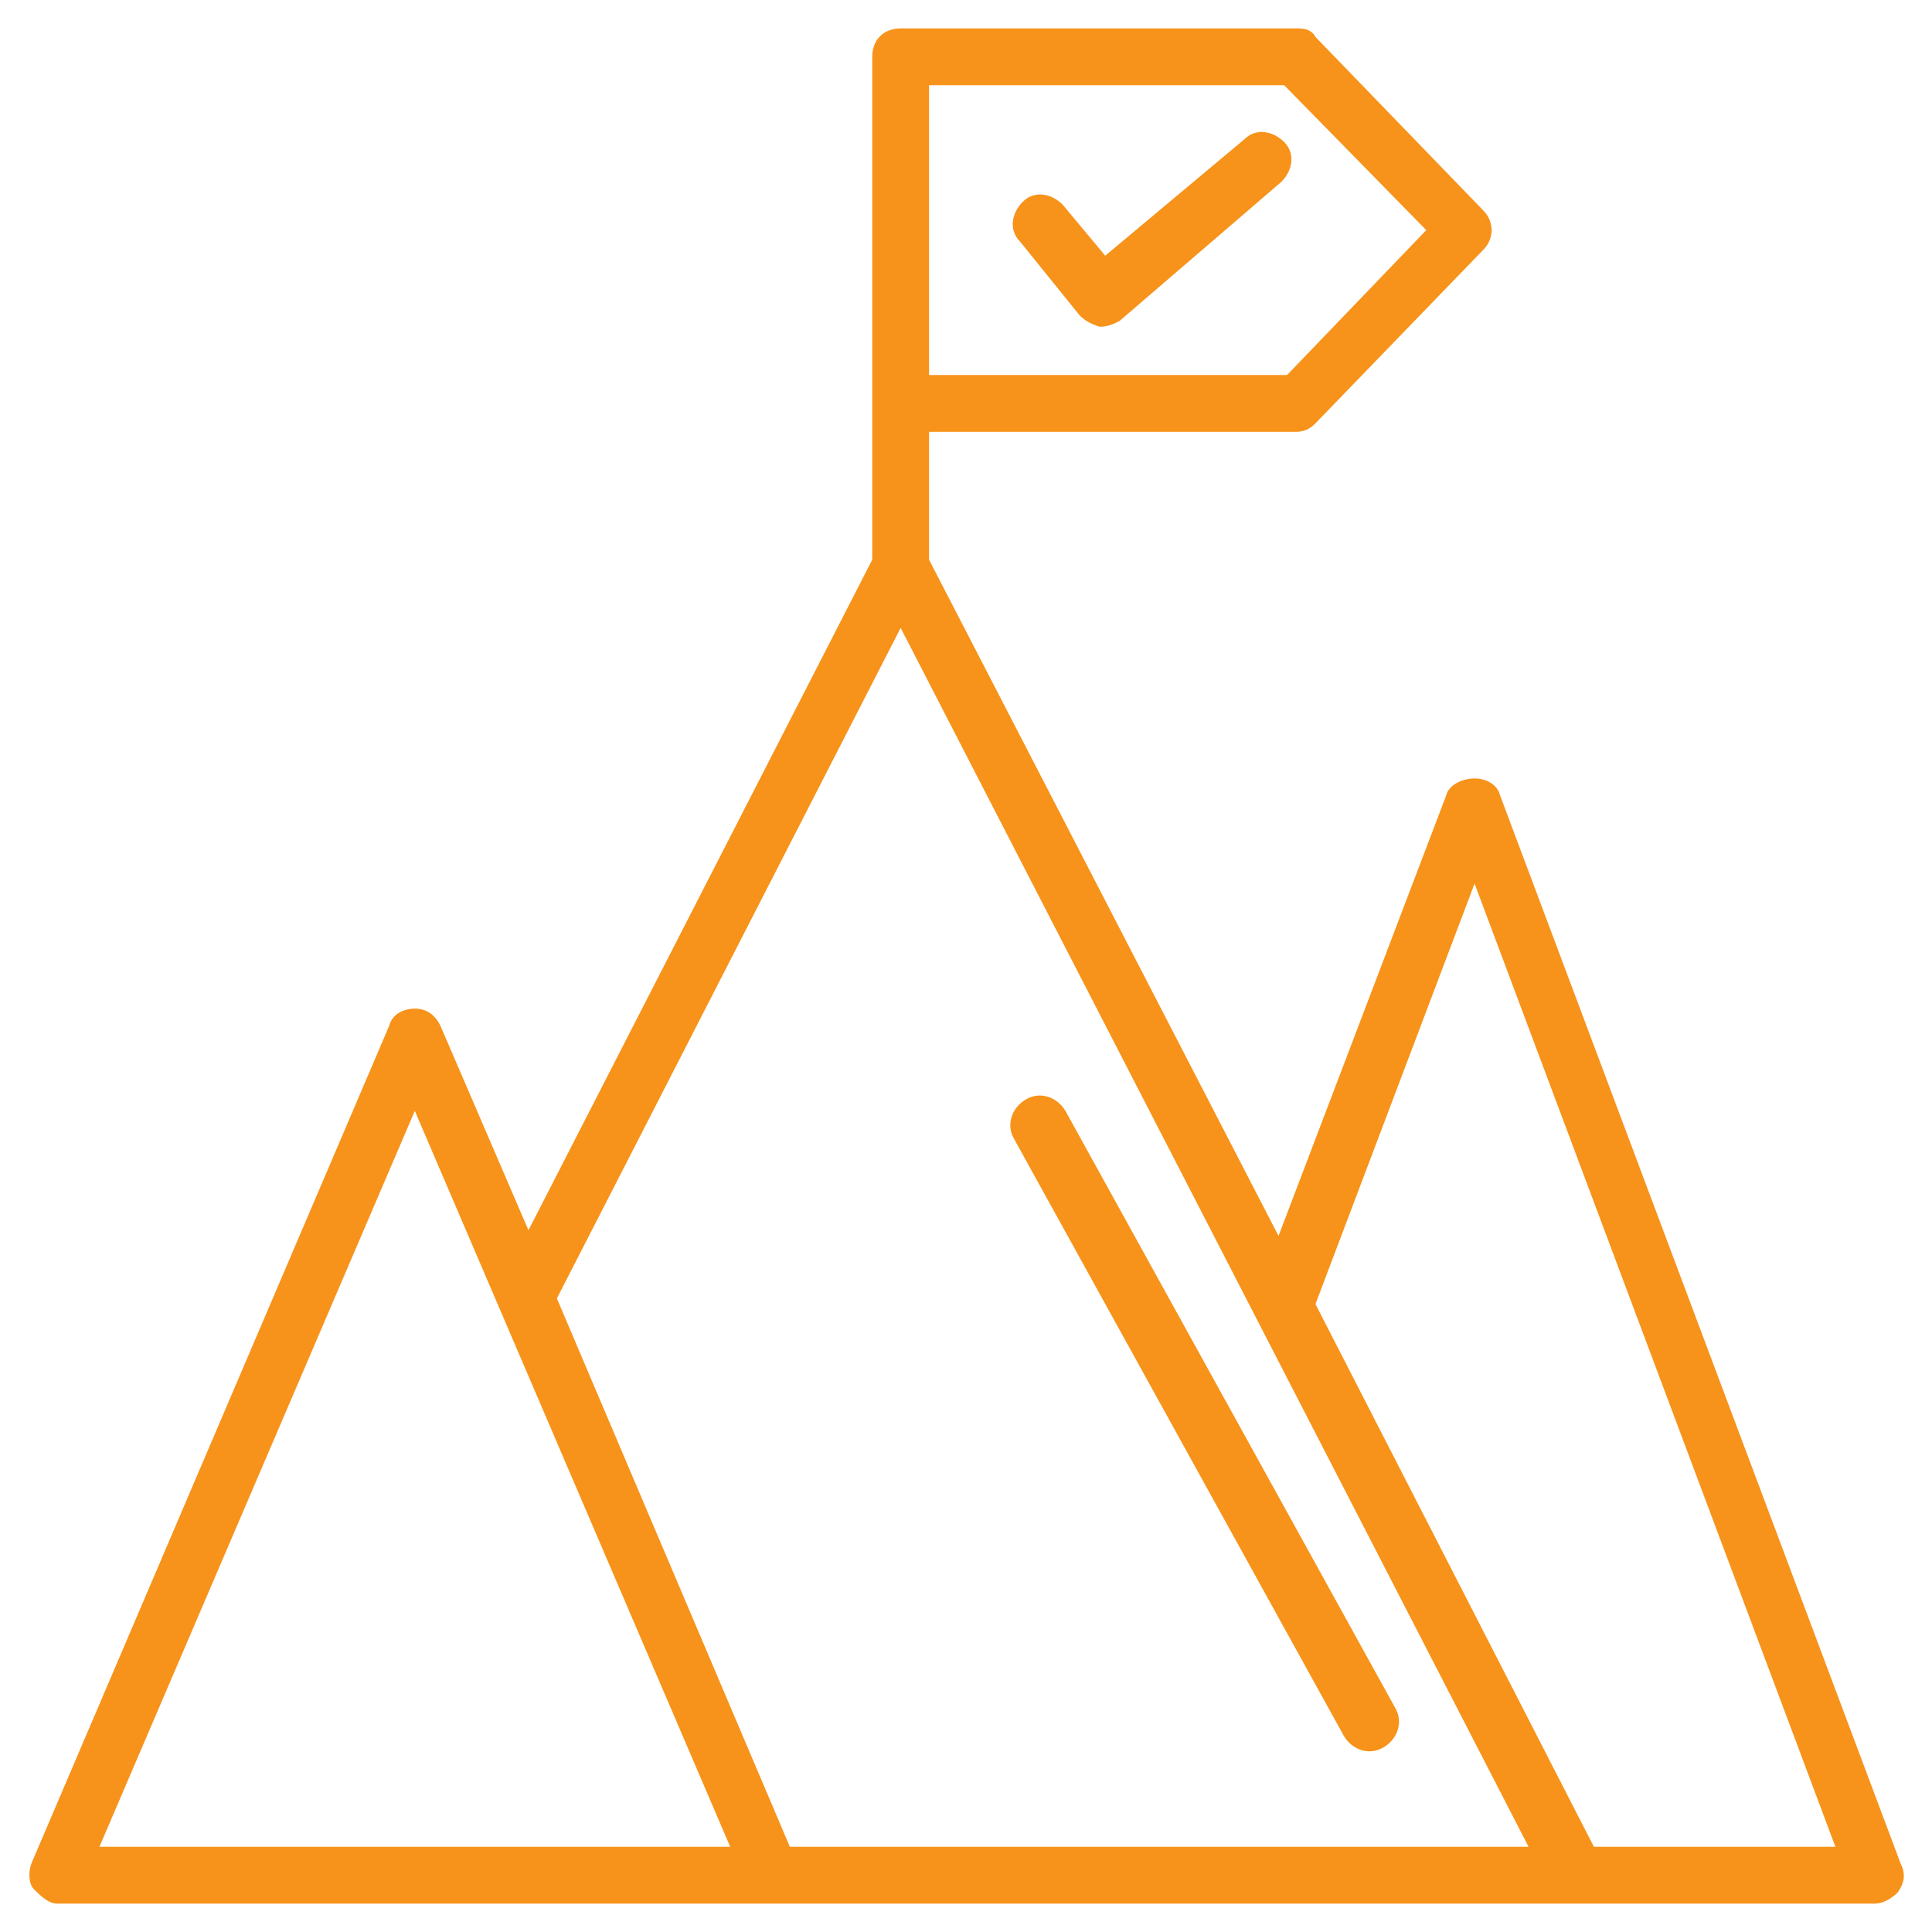 <?xml version="1.0"?>
<svg xmlns="http://www.w3.org/2000/svg" xmlns:xlink="http://www.w3.org/1999/xlink" xmlns:svgjs="http://svgjs.com/svgjs" version="1.1" width="512" height="512" x="0" y="0" viewBox="0 0 68 68" style="enable-background:new 0 0 512 512" xml:space="preserve" class=""><g><g xmlns="http://www.w3.org/2000/svg"><g><g><path d="m66.9 65.6-14.1-37.6c-.1-.4-.5-.6-.9-.6s-.9.2-1 .6l-5.9 15.5-12.3-23.8v-4.5h12.9c.3 0 .5-.1.7-.3l5.9-6.1c.4-.4.4-1 0-1.4l-5.9-6.1c-.1-.2-.3-.3-.6-.3h-14c-.6 0-1 .4-1 1v17.7l-12.1 23.6-3.1-7.2c-.2-.4-.5-.6-.9-.6s-.8.2-.9.6l-12.6 29.5c-.1.3-.1.7.1.9s.5.5.8.5h64c.3 0 .6-.2.8-.4.2-.3.3-.6.1-1zm-16.7-57.5-4.9 5.1h-12.6v-10.2h12.5zm-35.6 31 11.1 25.9h-22.2zm13.2 25.9-8.2-19.3 12.1-23.6 22.1 42.9c-9.1 0-16.4 0-26 0zm28.3 0-9.8-19.1 5.6-14.8 12.7 33.9z" fill="#f7931a" data-original="#000000" style="" class=""/></g></g><g><g><path d="m38 11.1c.2.2.4.3.7.4.3 0 .5-.1.7-.2l5.7-4.9c.4-.4.5-1 .1-1.4s-1-.5-1.4-.1l-4.9 4.1-1.5-1.8c-.4-.4-1-.5-1.4-.1s-.5 1-.1 1.4z" fill="#f7931a" data-original="#000000" style="" class=""/></g></g><g><g><path d="m47.3 61.1c.3.5.9.7 1.4.4s.7-.9.4-1.4l-11.6-21c-.3-.5-.9-.7-1.4-.4s-.7.9-.4 1.4z" fill="#f7931a" data-original="#000000" style="" class=""/></g></g></g></g></svg>
